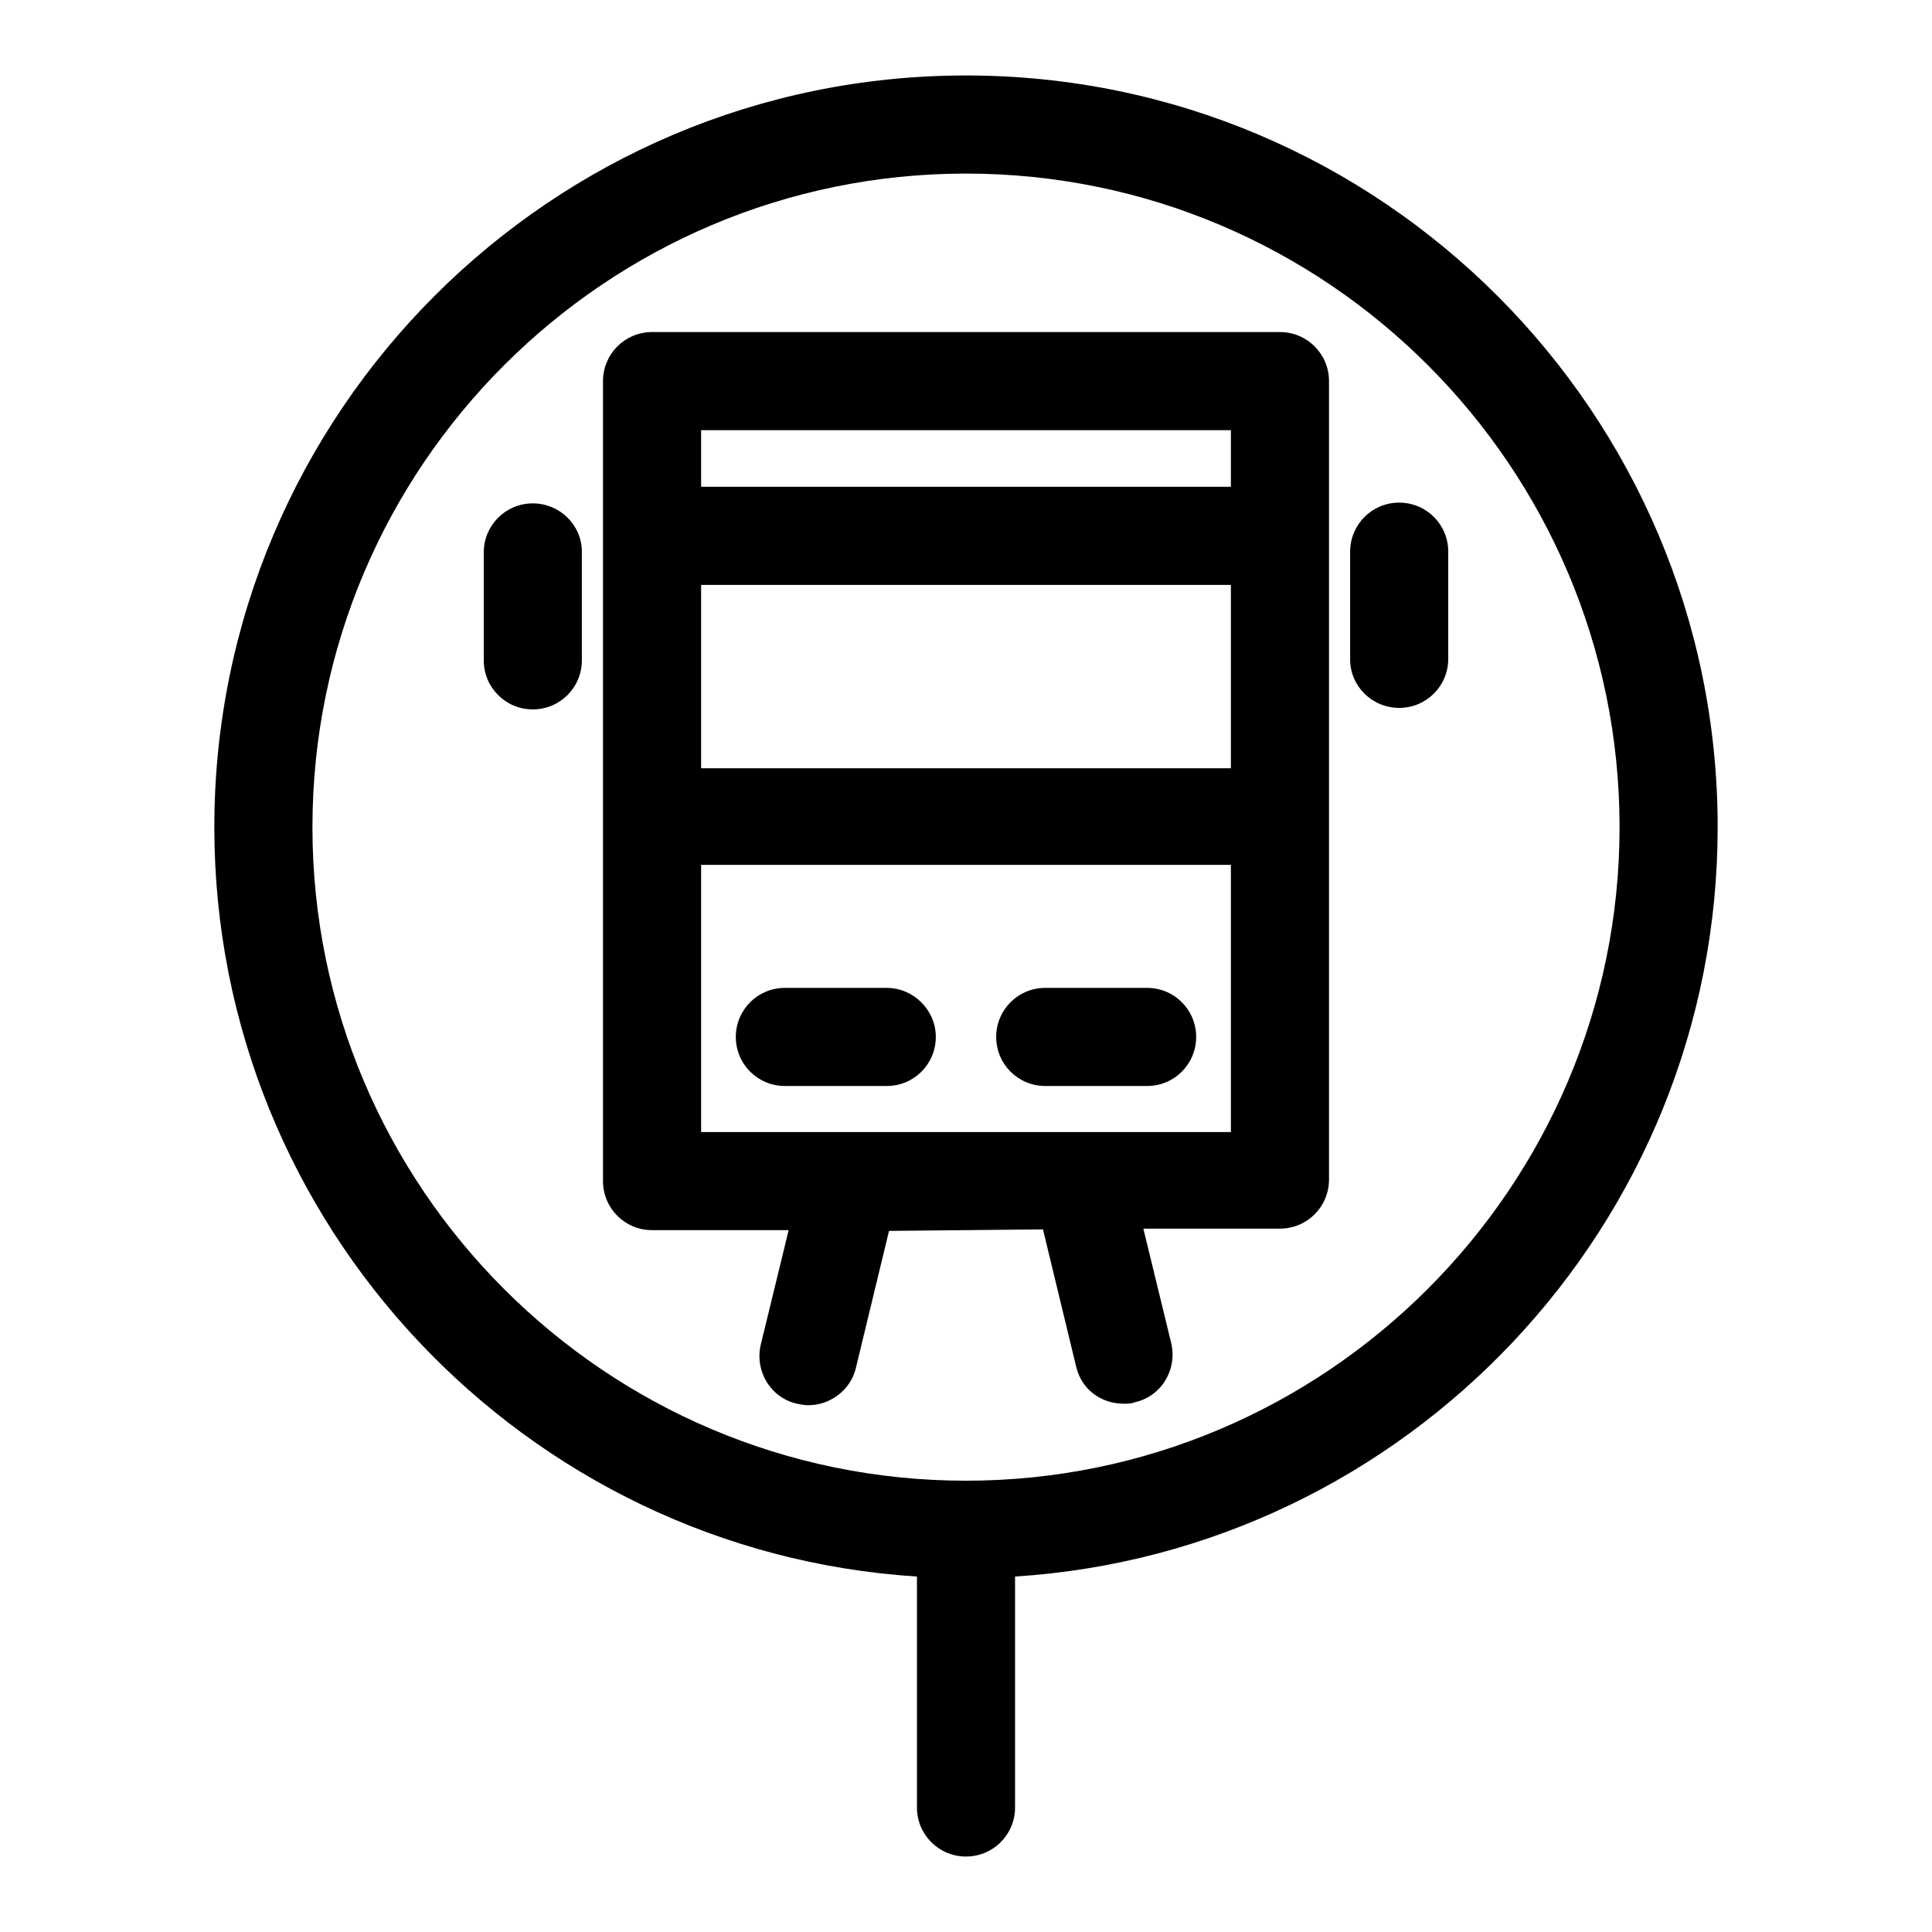 <?xml version="1.0" encoding="utf-8"?>
<!-- Svg Vector Icons : http://www.onlinewebfonts.com/icon -->
<!DOCTYPE svg PUBLIC "-//W3C//DTD SVG 1.1//EN" "http://www.w3.org/Graphics/SVG/1.1/DTD/svg11.dtd">
<svg version="1.1" xmlns="http://www.w3.org/2000/svg" xmlns:xlink="http://www.w3.org/1999/xlink" x="0px" y="0px" viewBox="0 0 256 256" enable-background="new 0 0 256 256" xml:space="preserve">
<g><g><g><g><path fill="#000000" d="M128,246c3.6,0,6.5-2.9,6.5-6.5v-30.6c51.9-3.3,93.1-46.6,93.1-99.3c0-54.9-44.6-99.6-99.6-99.6s-99.6,44.7-99.6,99.6c0,52.7,41.2,96,93.1,99.3v30.6C121.5,243.1,124.4,246,128,246z M41.4,109.6c0-47.8,38.9-86.6,86.6-86.6c47.8,0,86.6,38.9,86.6,86.6s-38.9,86.6-86.6,86.6C80.2,196.2,41.4,157.3,41.4,109.6z"/><path fill="#000000" d="M138.2,162.9l4.4,18.2c0.7,3,3.3,4.9,6.3,4.9c0.5,0,1,0,1.5-0.2c3.5-0.8,5.6-4.3,4.8-7.8l-3.7-15.2h18.1c3.6,0,6.5-2.9,6.5-6.5v-48.3V71V50.5c0-3.6-2.9-6.5-6.5-6.5H86.4c-3.6,0-6.5,2.9-6.5,6.5V71v37.2v48.3c0,3.6,2.9,6.5,6.5,6.5h18.1l-3.7,15.2c-0.8,3.5,1.3,7,4.8,7.8c0.5,0.1,1,0.2,1.5,0.2c2.9,0,5.6-2,6.3-4.9l4.4-18.2L138.2,162.9L138.2,162.9z M92.9,77.5h70.2v24.3H92.9V77.5z M163.1,57v7.5H92.9V57H163.1z M92.9,114.6h70.2V150H92.9V114.6z"/><path fill="#000000" d="M117.5,130.9H104c-3.6,0-6.5,2.9-6.5,6.5s2.9,6.5,6.5,6.5h13.5c3.6,0,6.5-2.9,6.5-6.5S121,130.9,117.5,130.9z"/><path fill="#000000" d="M152,130.9h-13.5c-3.6,0-6.5,2.9-6.5,6.5s2.9,6.5,6.5,6.5H152c3.6,0,6.5-2.9,6.5-6.5S155.6,130.9,152,130.9z"/><path fill="#000000" d="M70.6,66.7c-3.6,0-6.5,2.9-6.5,6.5v14.3c0,3.6,2.9,6.5,6.5,6.5c3.6,0,6.5-2.9,6.5-6.5V73.1C77.1,69.6,74.2,66.7,70.6,66.7z"/><path fill="#000000" d="M185.4,93.8c3.6,0,6.5-2.9,6.5-6.5V73.1c0-3.6-2.9-6.5-6.5-6.5c-3.6,0-6.5,2.9-6.5,6.5v14.3C178.9,90.9,181.8,93.8,185.4,93.8z"/></g></g><g></g><g></g><g></g><g></g><g></g><g></g><g></g><g></g><g></g><g></g><g></g><g></g><g></g><g></g><g></g></g></g>
</svg>